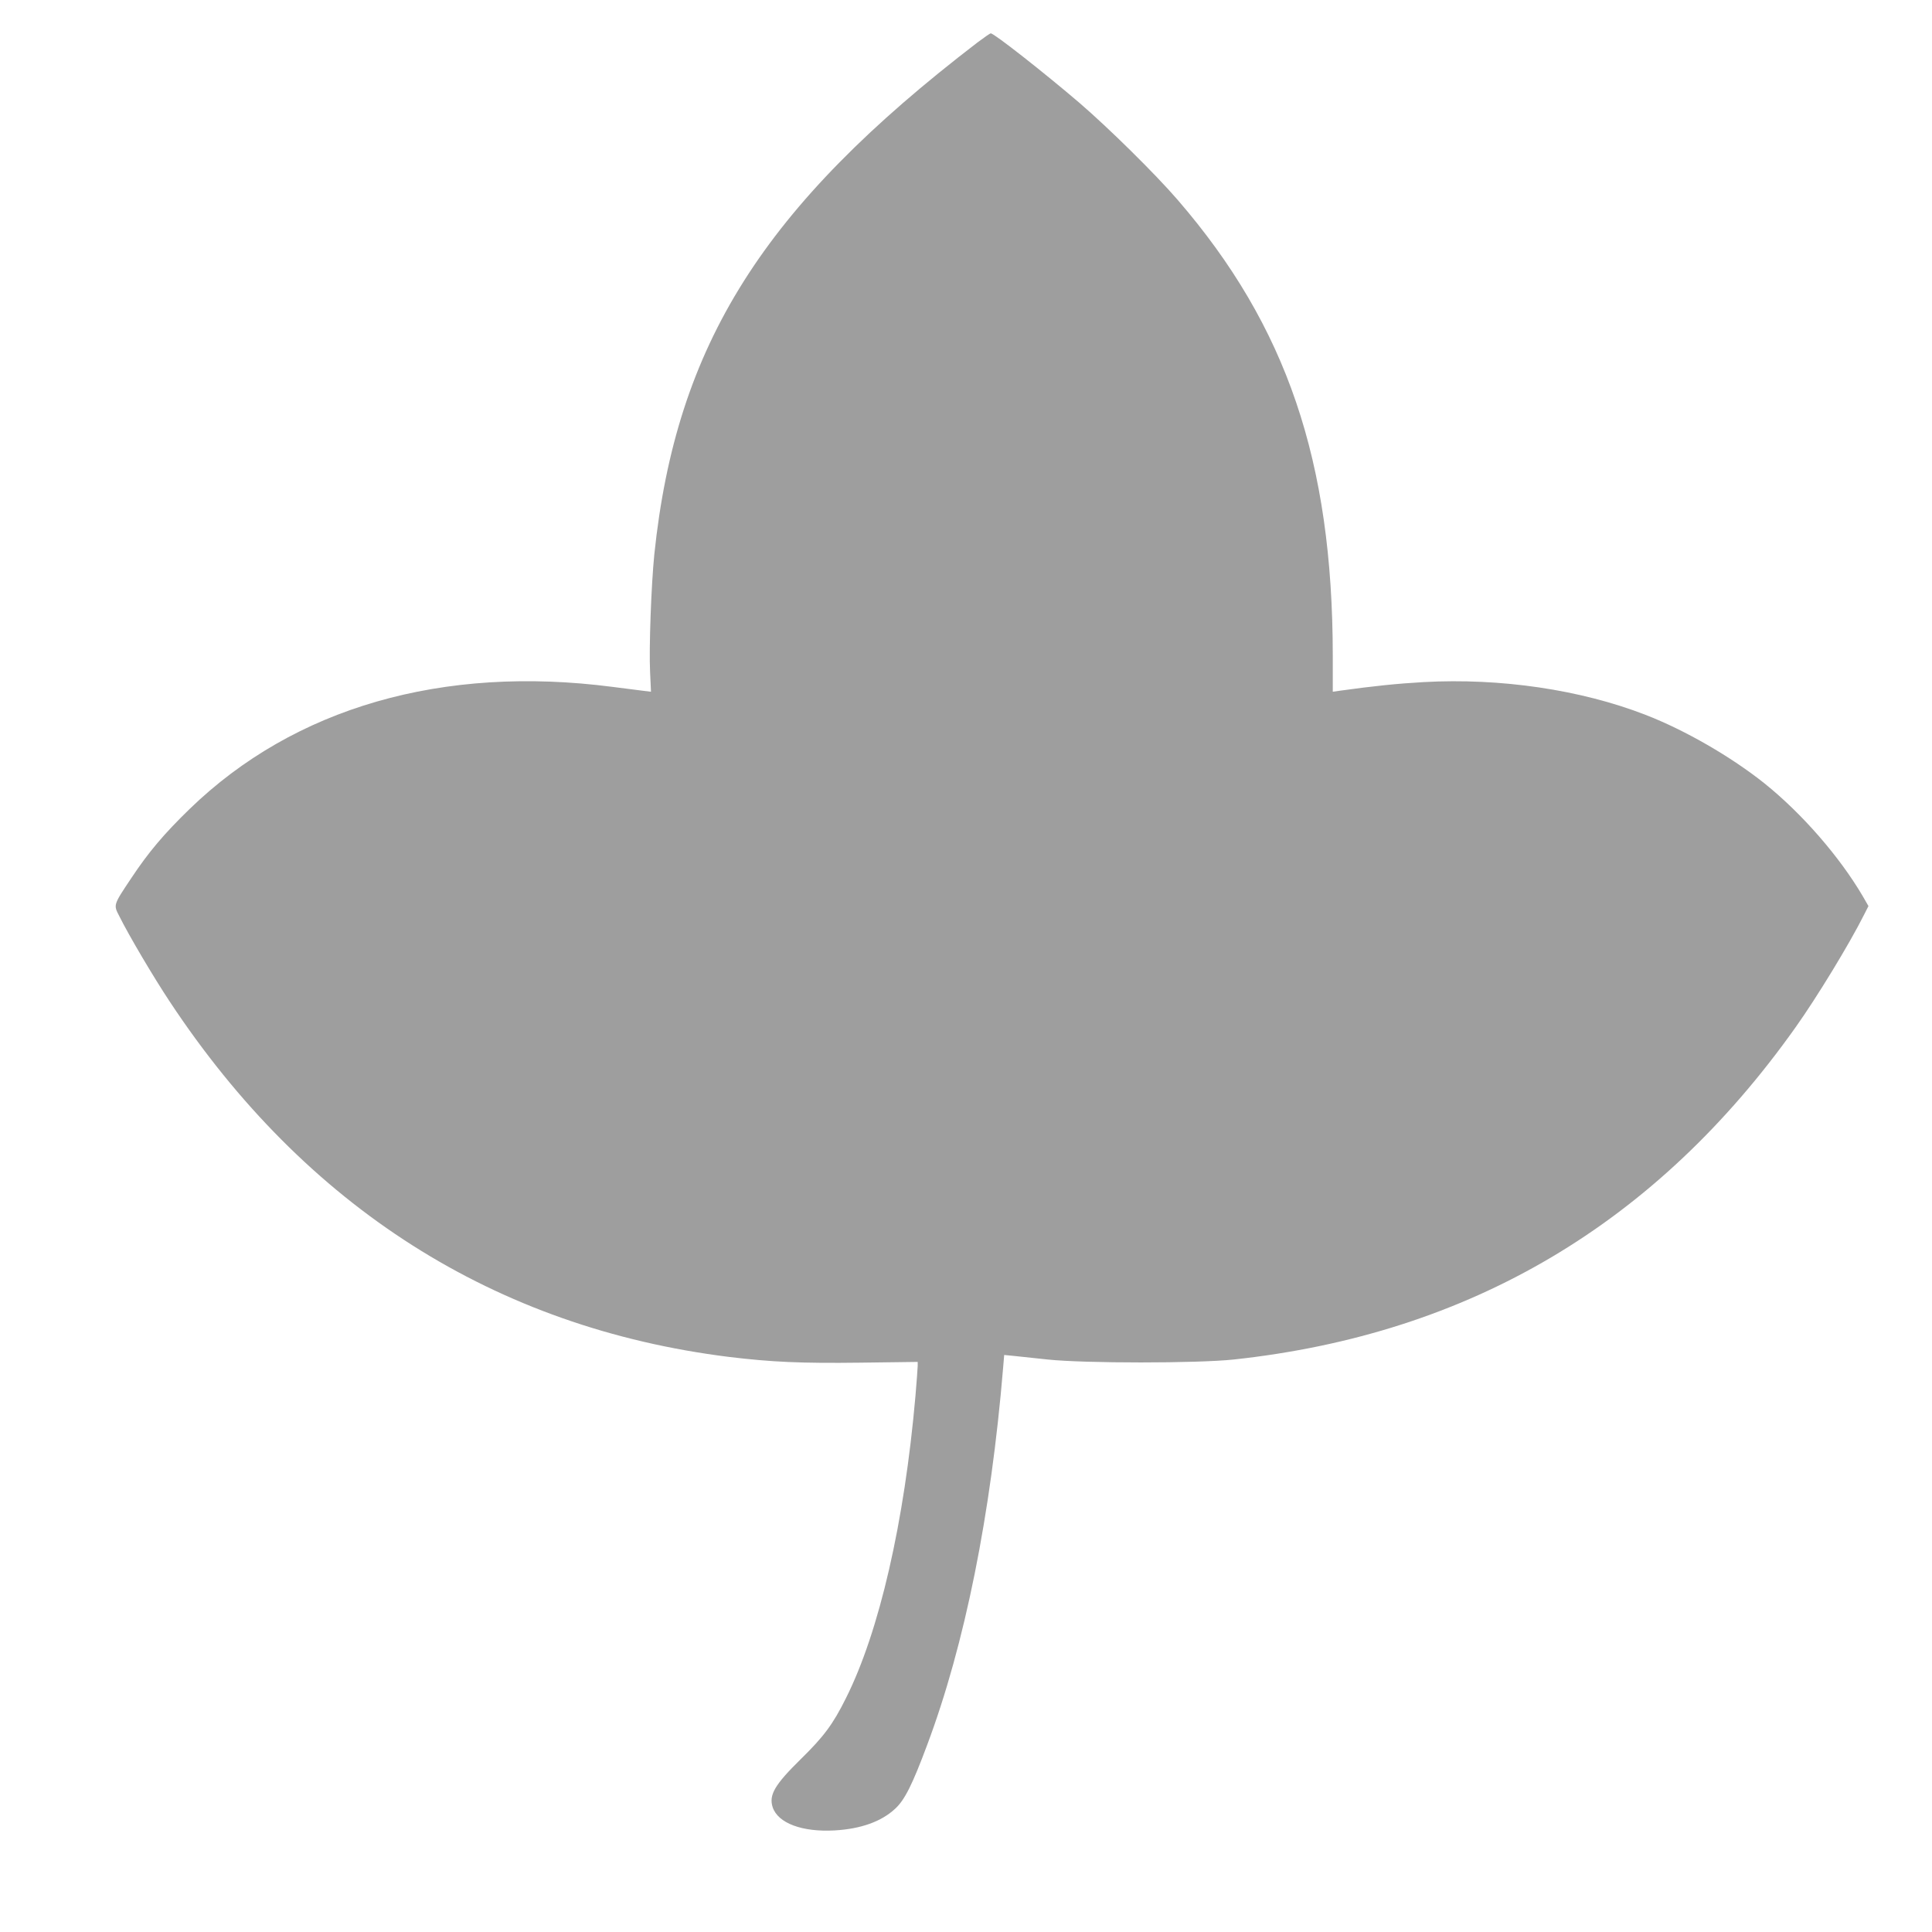 <?xml version="1.0" standalone="no"?>
<!DOCTYPE svg PUBLIC "-//W3C//DTD SVG 20010904//EN"
 "http://www.w3.org/TR/2001/REC-SVG-20010904/DTD/svg10.dtd">
<svg version="1.0" xmlns="http://www.w3.org/2000/svg"
 width="1280pt" height="1280pt" viewBox="0 0 1280 1280"
 preserveAspectRatio="xMidYMid meet">
<g transform="translate(0,1280) scale(0.1,-0.1)"
fill="#9e9e9e" stroke="none">
<path d="M6475 12518 c-1419 -1088 -1995 -2000 -2140 -3391 -20 -198 -36 -619
-28 -780 l6 -130 -49 6 c-27 3 -119 15 -204 26 -1128 147 -2111 -137 -2804
-809 -171 -166 -272 -286 -385 -456 -121 -181 -120 -178 -81 -253 64 -129 226
-403 334 -566 901 -1364 2157 -2162 3706 -2355 282 -34 475 -43 873 -38 l377
5 0 -26 c0 -14 -7 -105 -15 -201 -73 -834 -239 -1559 -460 -2000 -87 -175
-147 -255 -300 -405 -172 -169 -212 -237 -186 -318 35 -106 195 -166 411 -154
174 10 310 59 401 144 63 58 114 160 212 423 249 664 422 1525 503 2499 l7 84
61 -6 c34 -4 135 -14 226 -24 244 -26 994 -26 1235 0 1563 169 2798 899 3722
2202 142 200 355 550 451 741 l31 61 -38 66 c-154 262 -402 547 -651 747 -222
177 -527 353 -788 454 -430 167 -962 245 -1469 217 -178 -10 -331 -26 -555
-57 l-48 -7 0 239 c-1 1289 -305 2183 -1027 3019 -148 172 -459 478 -652 644
-229 196 -567 462 -587 460 -5 0 -45 -28 -89 -61z"/>
</g>
</svg>
